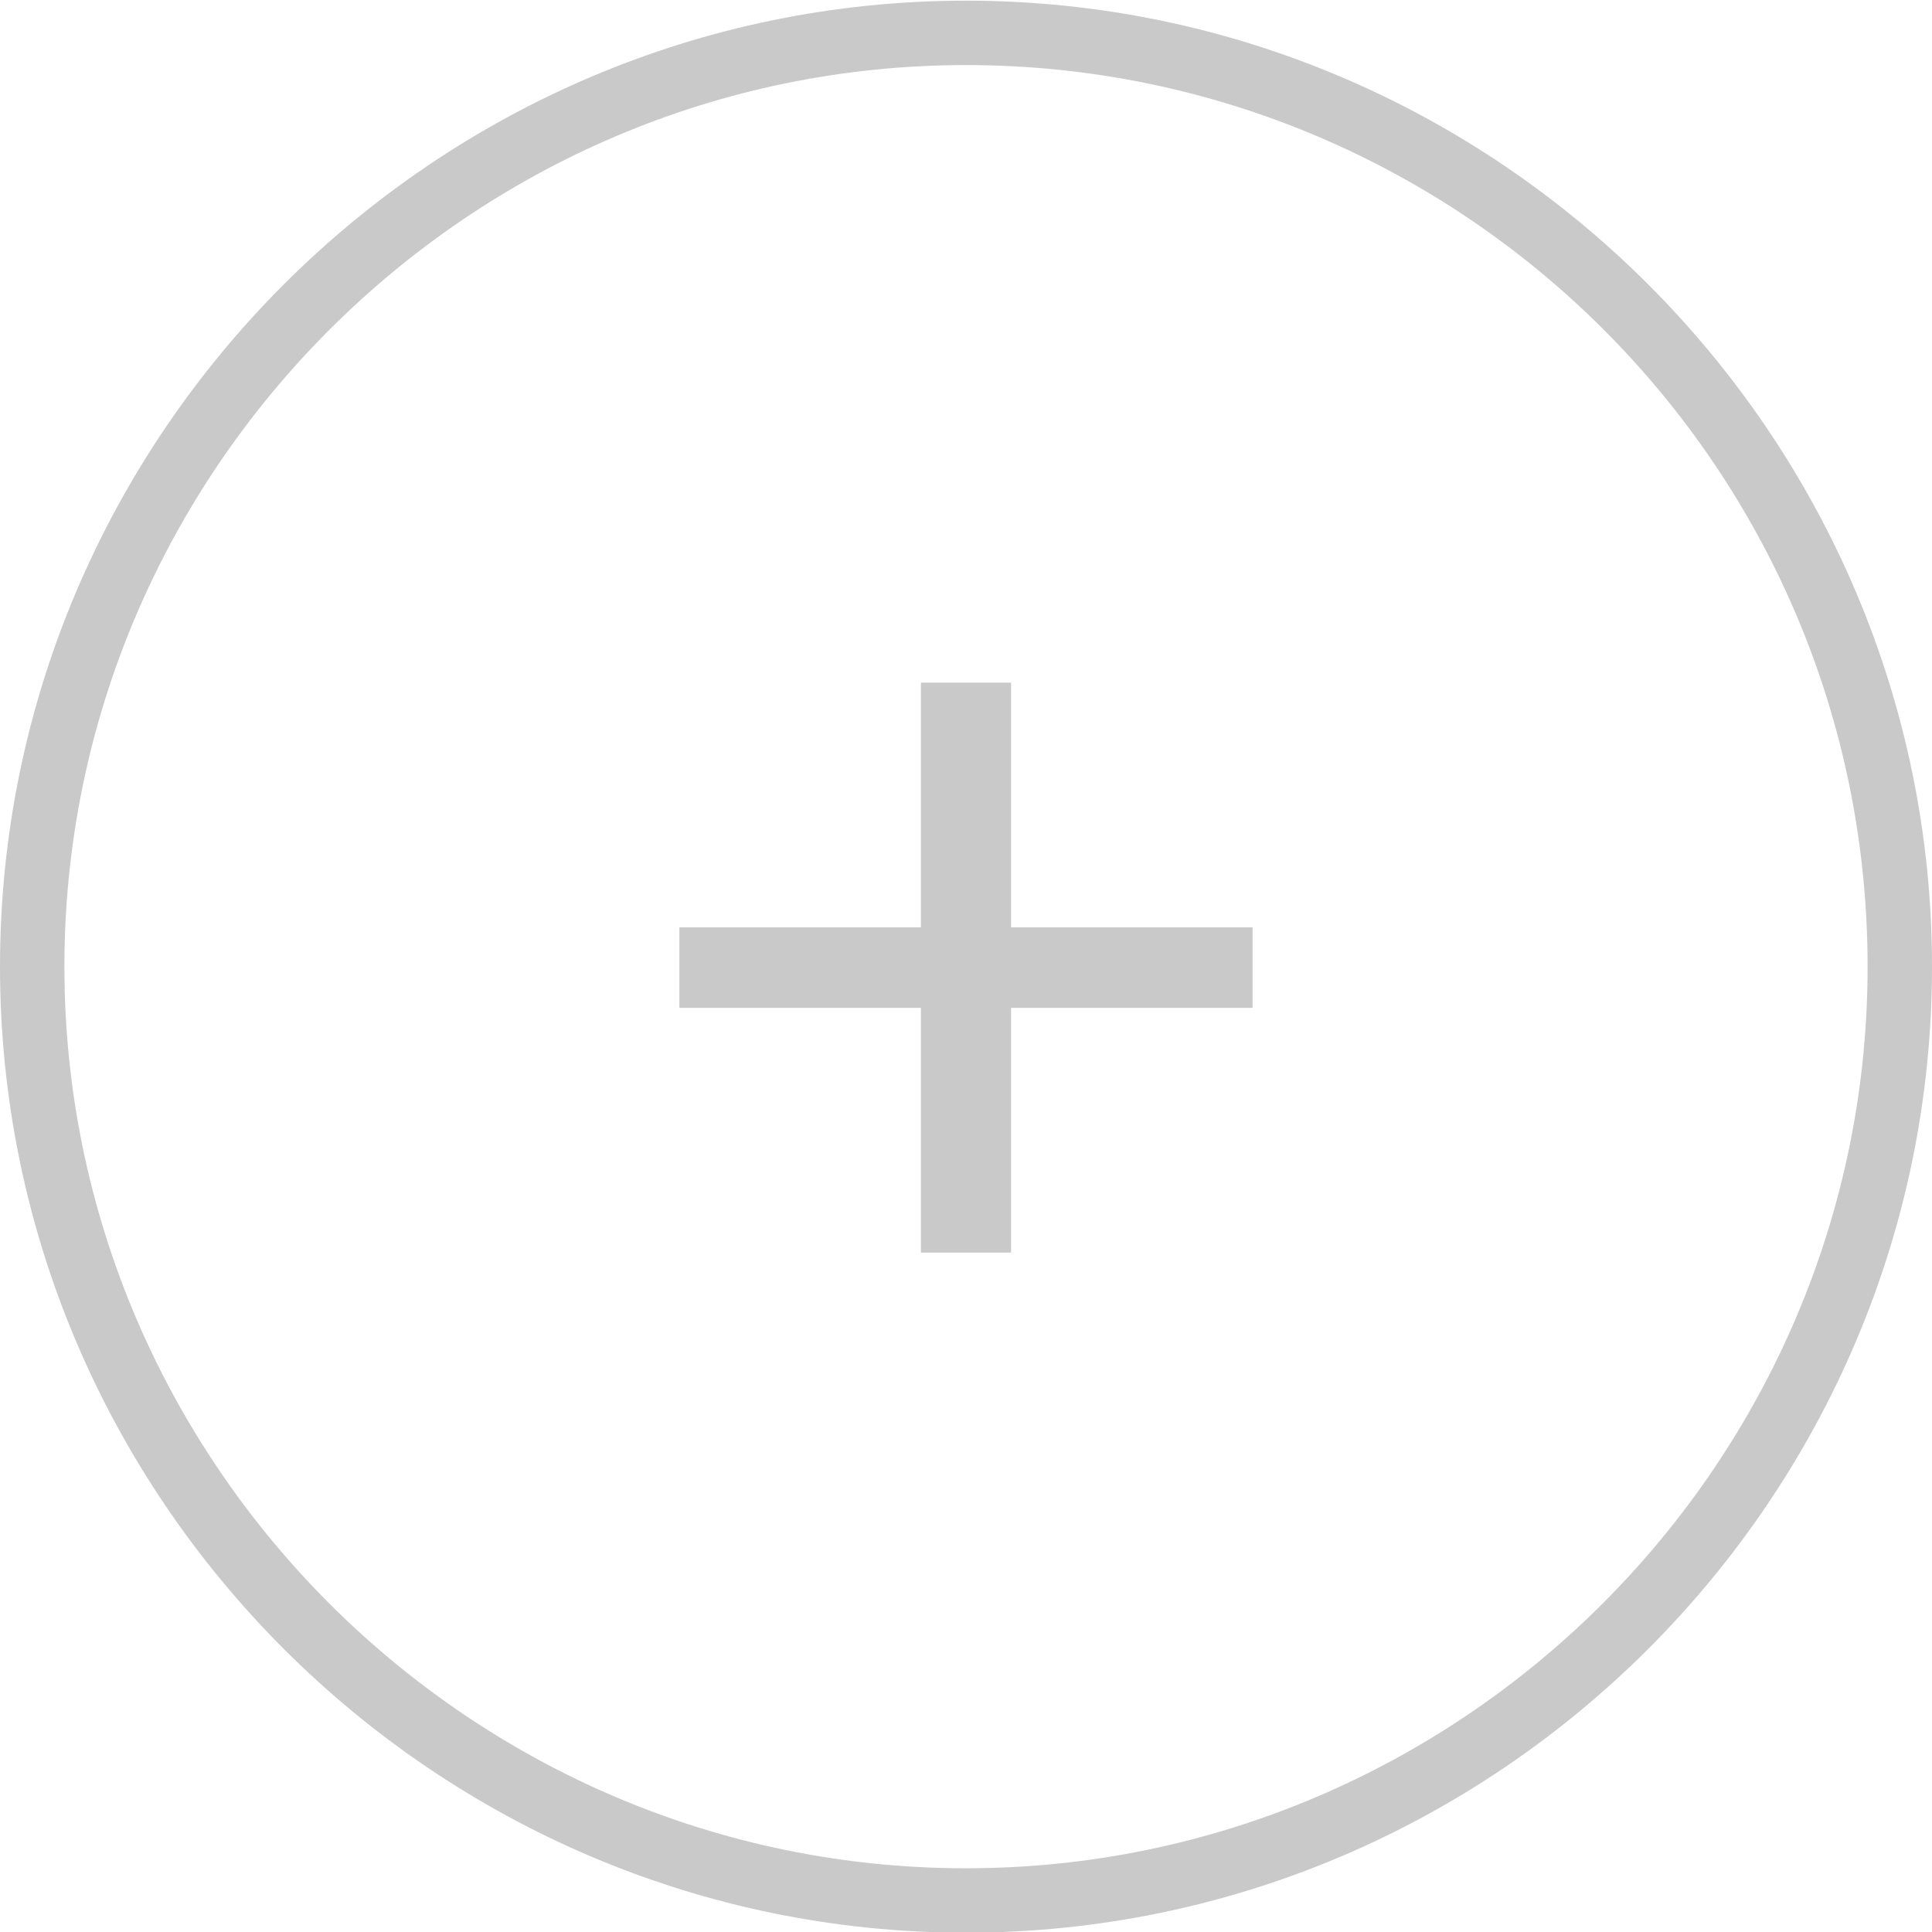 <?xml version="1.0" encoding="utf-8"?>
<!-- Generator: Adobe Illustrator 23.1.1, SVG Export Plug-In . SVG Version: 6.00 Build 0)  -->
<svg version="1.1" id="Group_287" xmlns="http://www.w3.org/2000/svg" xmlns:xlink="http://www.w3.org/1999/xlink" x="0px" y="0px"
	 viewBox="0 0 60 60" style="enable-background:new 0 0 60 60;" xml:space="preserve">
<style type="text/css">
	.st0{enable-background:new    ;}
	.st1{fill:#C9C9C9;}
	.st2{fill:none;}
</style>
<g class="st0">
	<g>
		<path class="st1" d="M38.9,28.8v2.5h-7.5v7.6h-2.8v-7.6h-7.5v-2.5h7.5v-7.6h2.8v7.6H38.9z"/>
	</g>
</g>
<g id="Ellipse_16" transform="translate(0 1.921)">
	<circle class="st2" cx="30" cy="28.1" r="30"/>
	<g>
		<path class="st1" d="M30,58.1c-16.5,0-30-13.5-30-30c0-16.5,13.5-30,30-30s30,13.5,30,30C60,44.6,46.5,58.1,30,58.1z M30,0.1
			c-15.4,0-28,12.6-28,28c0,15.4,12.6,28,28,28s28-12.6,28-28C58,12.6,45.4,0.1,30,0.1z"/>
	</g>
</g>
</svg>
